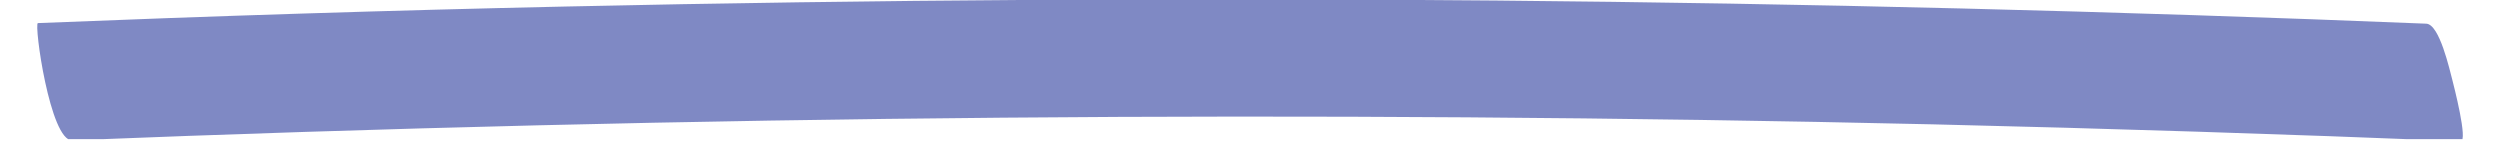 <?xml version="1.0" encoding="utf-8"?>
<!-- Generator: Adobe Illustrator 26.0.3, SVG Export Plug-In . SVG Version: 6.00 Build 0)  -->
<svg version="1.1" id="Calque_1" xmlns="http://www.w3.org/2000/svg" xmlns:xlink="http://www.w3.org/1999/xlink" x="0px" y="0px"
	 viewBox="0 0 844.5 48" style="enable-background:new 0 0 844.5 48;" xml:space="preserve">
<style type="text/css">
	.st0{clip-path:url(#SVGID_00000067204498335534011540000010805714813670747565_);}
	.st1{fill:#7F89C4;}
</style>
<g id="surface1">
	<g>
		<defs>
			<rect id="SVGID_1_" x="12.5" width="819.5" height="47"/>
		</defs>
		<clipPath id="SVGID_00000005986674637531716570000017824433987465709236_">
			<use xlink:href="#SVGID_1_"  style="overflow:visible;"/>
		</clipPath>
		<g style="clip-path:url(#SVGID_00000005986674637531716570000017824433987465709236_);">
			<path class="st1" d="M819.6,8c-209.4-8.5-419-10.4-628.4-5.8c-59.5,1.3-119,3.2-178.4,5.6c-1.4,0.1,4.1,39.9,11.6,39.6
				c209.4-8.4,419-10.2,628.4-5.4c59.5,1.4,119,3.3,178.4,5.7c2.6,0.1-2.4-19.1-2.8-20.7C827.5,23.7,824.1,8.2,819.6,8"/>
		</g>
	</g>
</g>
</svg>
